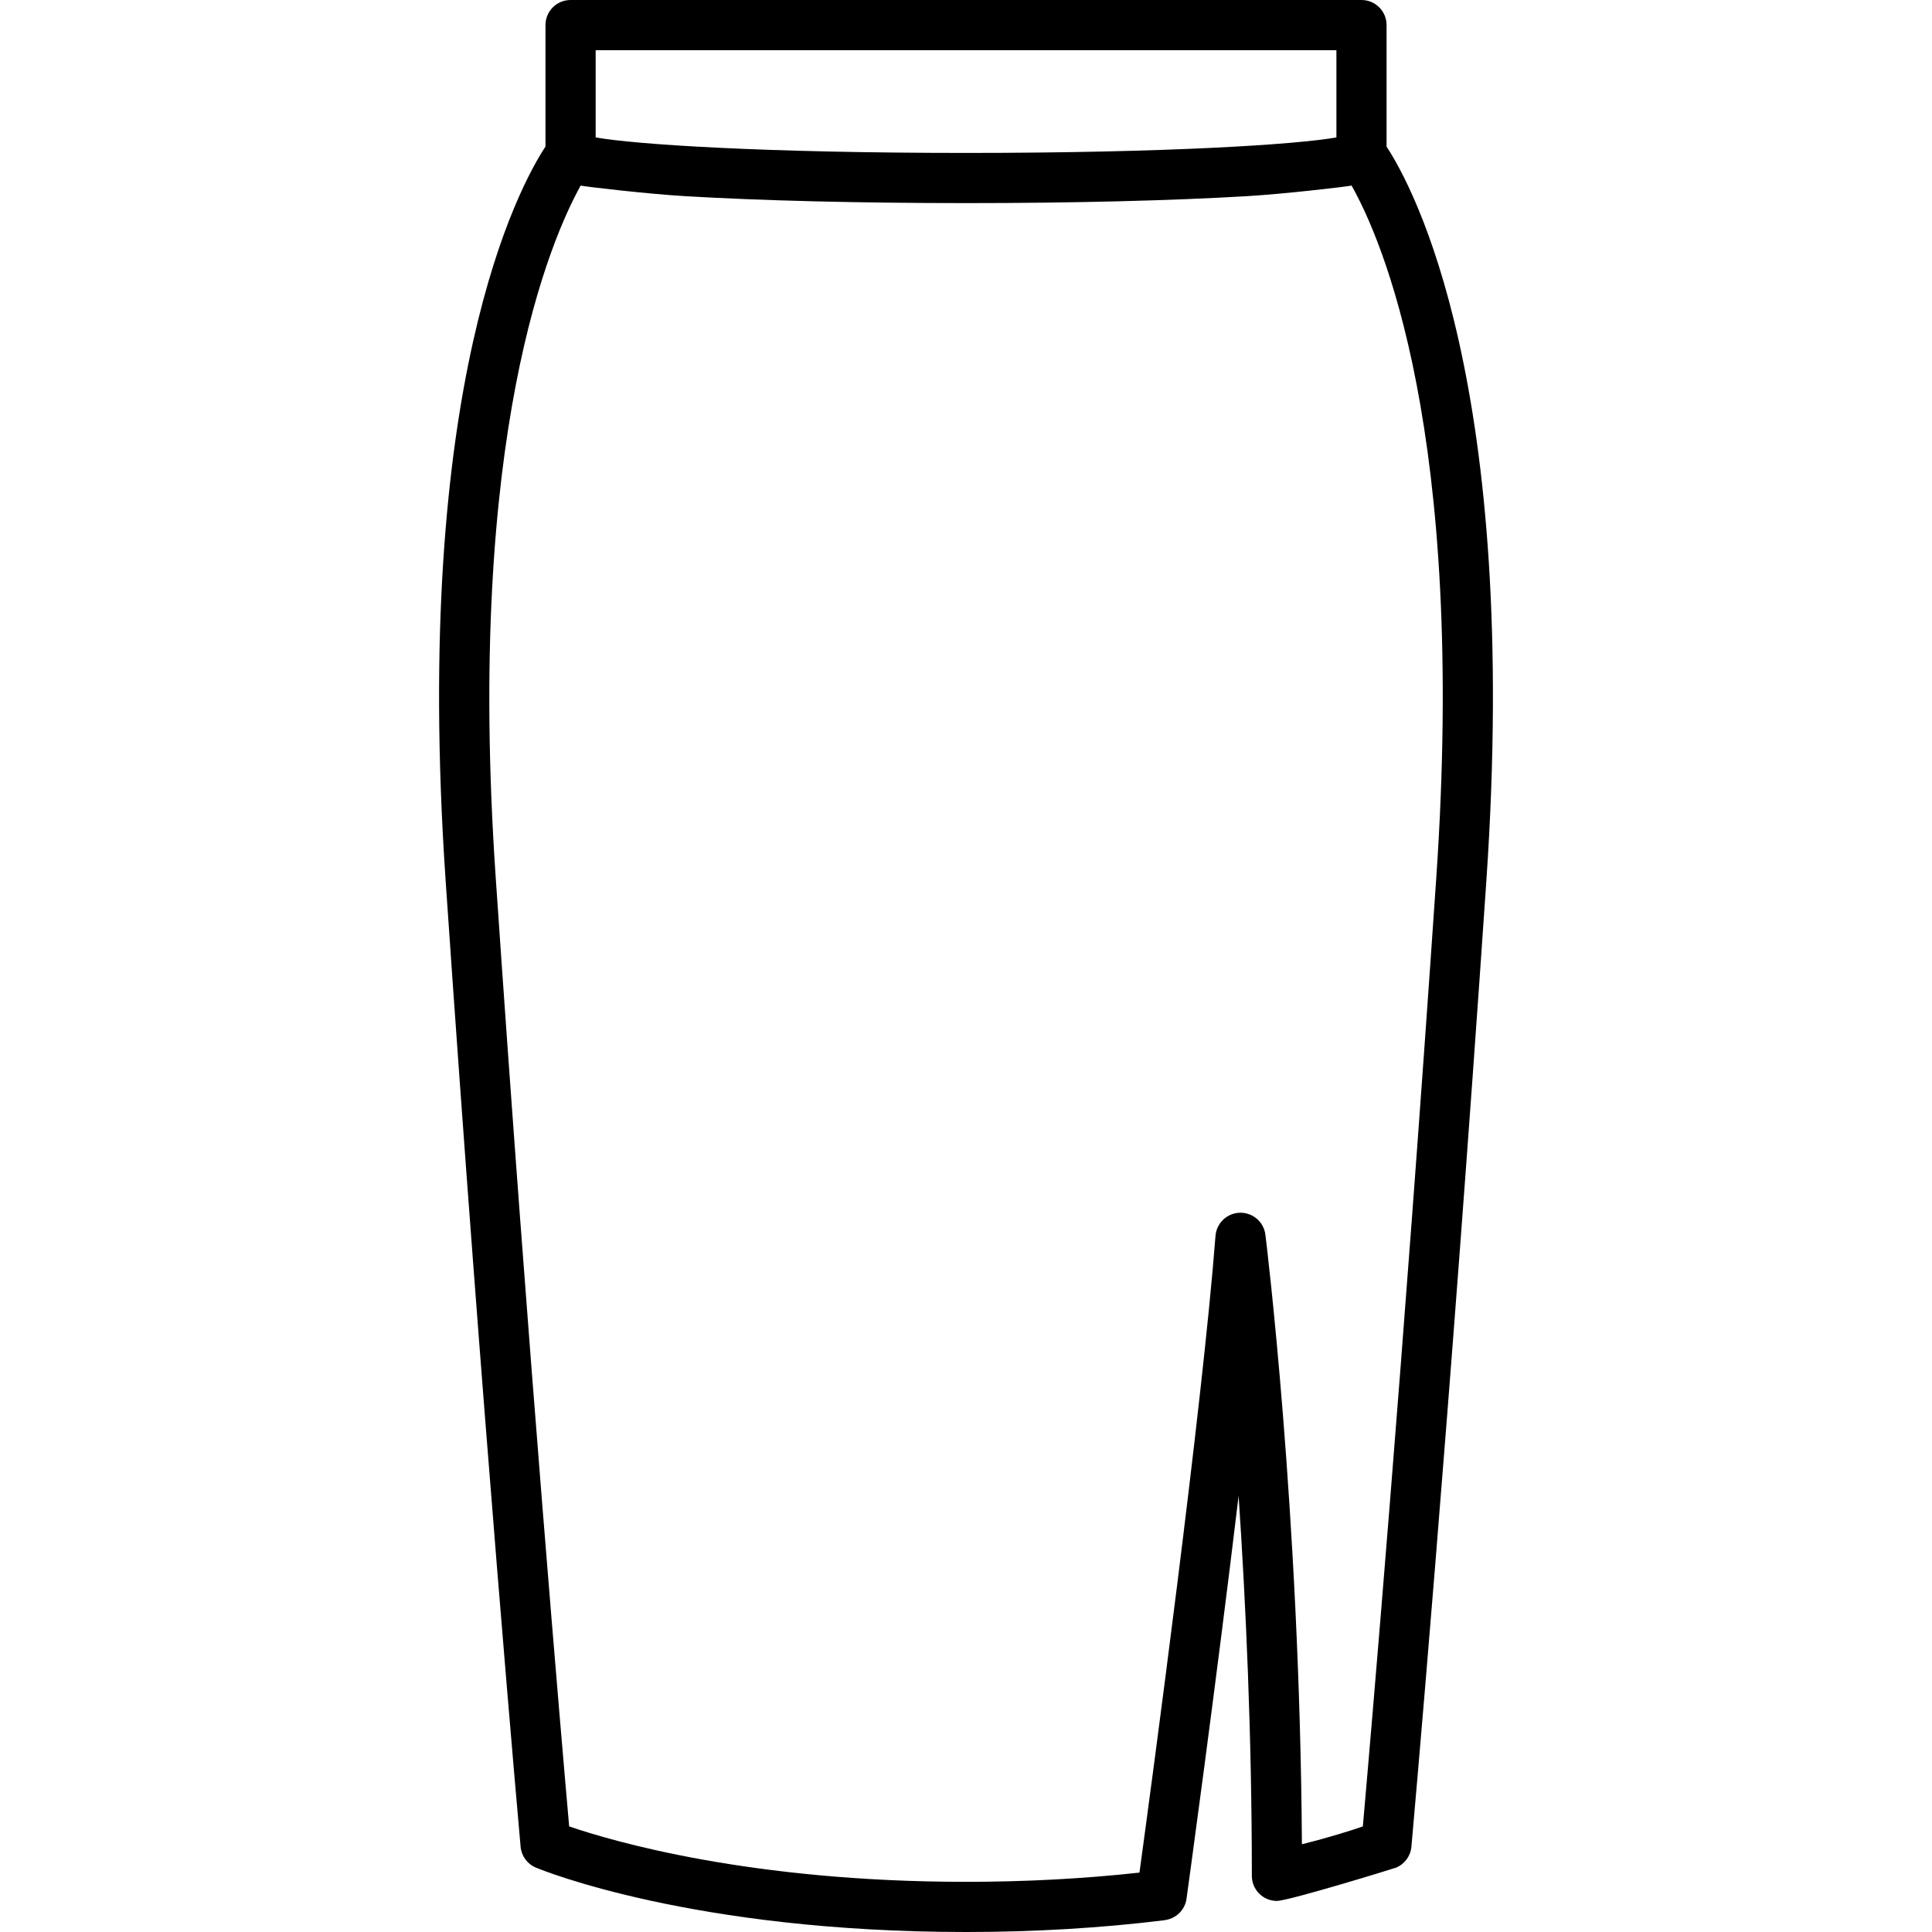 <?xml version="1.0" encoding="iso-8859-1"?>
<!-- Generator: Adobe Illustrator 18.0.0, SVG Export Plug-In . SVG Version: 6.00 Build 0)  -->
<!DOCTYPE svg PUBLIC "-//W3C//DTD SVG 1.1//EN" "http://www.w3.org/Graphics/SVG/1.1/DTD/svg11.dtd">
<svg version="1.1" id="Capa_1" xmlns="http://www.w3.org/2000/svg" xmlns:xlink="http://www.w3.org/1999/xlink" x="0px" y="0px"
	 viewBox="0 0 385.088 385.088" style="enable-background:new 0 0 385.088 385.088;" xml:space="preserve">
<path d="M276.374,29.227V5c0-2.762-2.238-5-5-5H113.726c-2.762,0-5,2.238-5,5v24.211c-5.19,7.892-26.669,47.063-19.904,146.281
	c7.387,108.322,14.869,191.769,14.944,192.599c0.166,1.849,1.343,3.453,3.057,4.167c1.257,0.524,31.416,12.83,85.722,12.83
	c13.643,0,26.972-0.792,39.615-2.354l-0.002-0.017c2.193-0.271,4.024-1.966,4.342-4.26c0.085-0.612,5.74-41.533,10.381-80.3
	c1.429,21.255,2.639,47.566,2.639,75.741c0,2.761,2.236,4.998,4.997,5v0.001c2.656-0.098,23.427-6.506,23.75-6.641
	c1.714-0.714,2.891-2.318,3.057-4.167c0.075-0.83,7.56-84.276,14.944-192.599C303.027,76.335,281.58,37.152,276.374,29.227z
	 M118.726,10h147.648v17.392c-7.965,1.405-33.454,3.09-73.824,3.09s-65.859-1.685-73.824-3.09V10z M286.29,174.813
	c-6.572,96.392-13.222,173.056-14.647,189.234c-2.469,0.852-6.553,2.148-12.144,3.551c-0.415-66.34-7.209-120.939-7.279-121.501
	c-0.316-2.505-2.447-4.374-4.959-4.374c-0.041,0-0.083,0-0.124,0.002c-2.566,0.063-4.667,2.058-4.863,4.616
	c-2.624,34.243-12.729,109.148-15.154,126.907c-11.098,1.219-22.706,1.84-34.575,1.84c-43.021,0-70.621-8.141-79.099-11.047
	c-1.428-16.193-8.075-92.85-14.647-189.228c-6.014-88.217,11.027-127.197,16.938-137.82c1.185,0.248,13.406,1.666,20.779,2.104
	c14.983,0.894,34.884,1.385,56.034,1.385s41.051-0.491,56.034-1.385c7.373-0.438,19.614-1.859,20.809-2.11
	C275.326,47.473,292.346,85.989,286.29,174.813z"/>
<g>
</g>
<g>
</g>
<g>
</g>
<g>
</g>
<g>
</g>
<g>
</g>
<g>
</g>
<g>
</g>
<g>
</g>
<g>
</g>
<g>
</g>
<g>
</g>
<g>
</g>
<g>
</g>
<g>
</g>
</svg>
